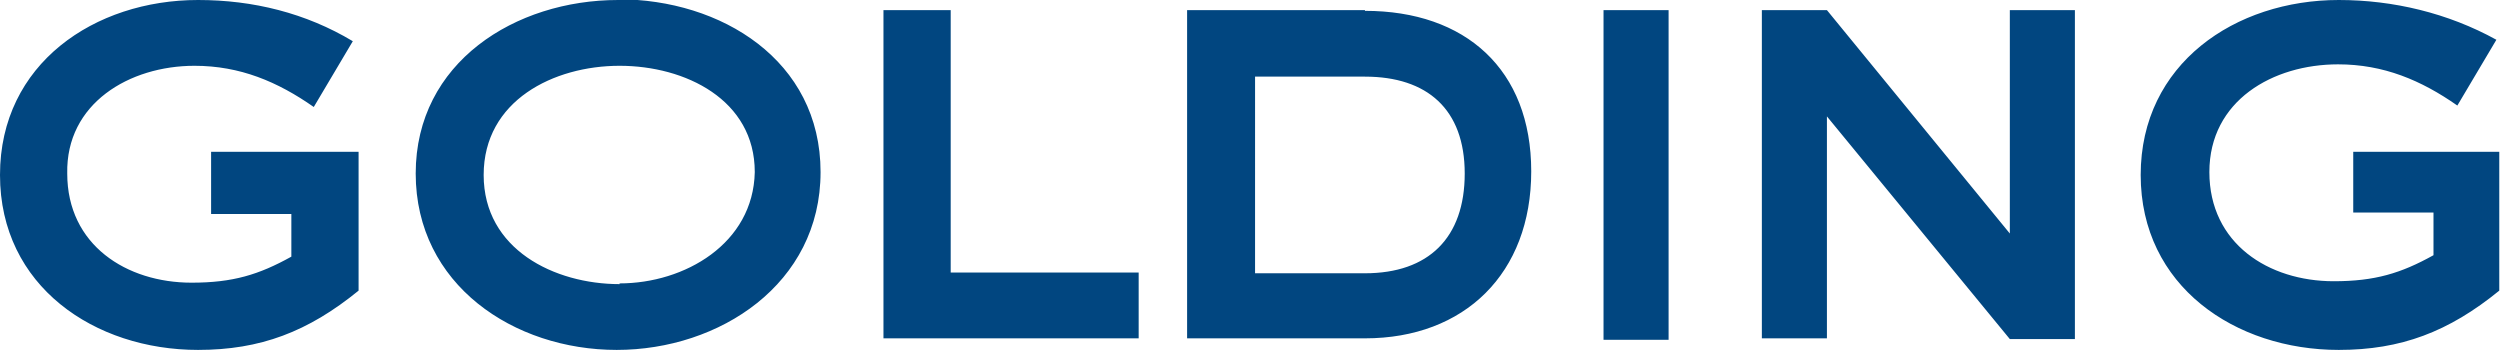 <?xml version="1.0" encoding="UTF-8"?>
<svg id="Ebene_1" data-name="Ebene 1" xmlns="http://www.w3.org/2000/svg" viewBox="0 0 34.58 4.84">
  <defs>
    <style>
      .cls-1 {
        fill: #014680;
      }
    </style>
  </defs>
  <path id="GOLDING" class="cls-1" d="M8.55,0c-1.42,0-2.8.86-2.8,2.4s1.36,2.44,2.78,2.44,2.82-.91,2.82-2.46-1.38-2.39-2.8-2.39h0ZM8.57,3.93c-.9,0-1.88-.48-1.88-1.51s.97-1.51,1.88-1.51,1.87.47,1.87,1.47c-.02.99-.97,1.54-1.87,1.54h0ZM2.92,2.96h1.11v.59c-.45.25-.81.36-1.38.36-.9,0-1.72-.52-1.72-1.51-.02-.97.86-1.49,1.76-1.49.63,0,1.15.22,1.65.57l.54-.91C4.23.18,3.5,0,2.74,0c-1.43,0-2.74.88-2.74,2.42s1.31,2.42,2.74,2.42c.86,0,1.52-.25,2.22-.82v-1.92h-2.04v.86h0ZM13.15.14h-.93v4.54h3.53v-.91h-2.6s0-3.62,0-3.62ZM27.8,3.23L25.27.14h-.9v4.54h.9V1.61l2.53,3.08h.9V.14h-.9v3.08ZM18.88.14h-2.46v4.54h2.46c1.38,0,2.3-.9,2.3-2.31s-.91-2.22-2.3-2.22ZM18.88,3.78h-1.52V1.06h1.52c.86,0,1.38.45,1.38,1.34s-.5,1.38-1.38,1.38ZM32.55,2.1v.84h1.11v.59c-.45.25-.81.36-1.38.36-.9,0-1.72-.52-1.72-1.51s.88-1.49,1.78-1.49c.63,0,1.15.22,1.65.57l.54-.91C33.86.18,33.1,0,32.35,0,30.92,0,29.61.88,29.61,2.42s1.31,2.42,2.74,2.42c.86,0,1.52-.25,2.22-.82v-1.92s-2.03,0-2.03,0ZM22.18,4.7h.9V.14h-.9v4.56Z"/>
</svg>